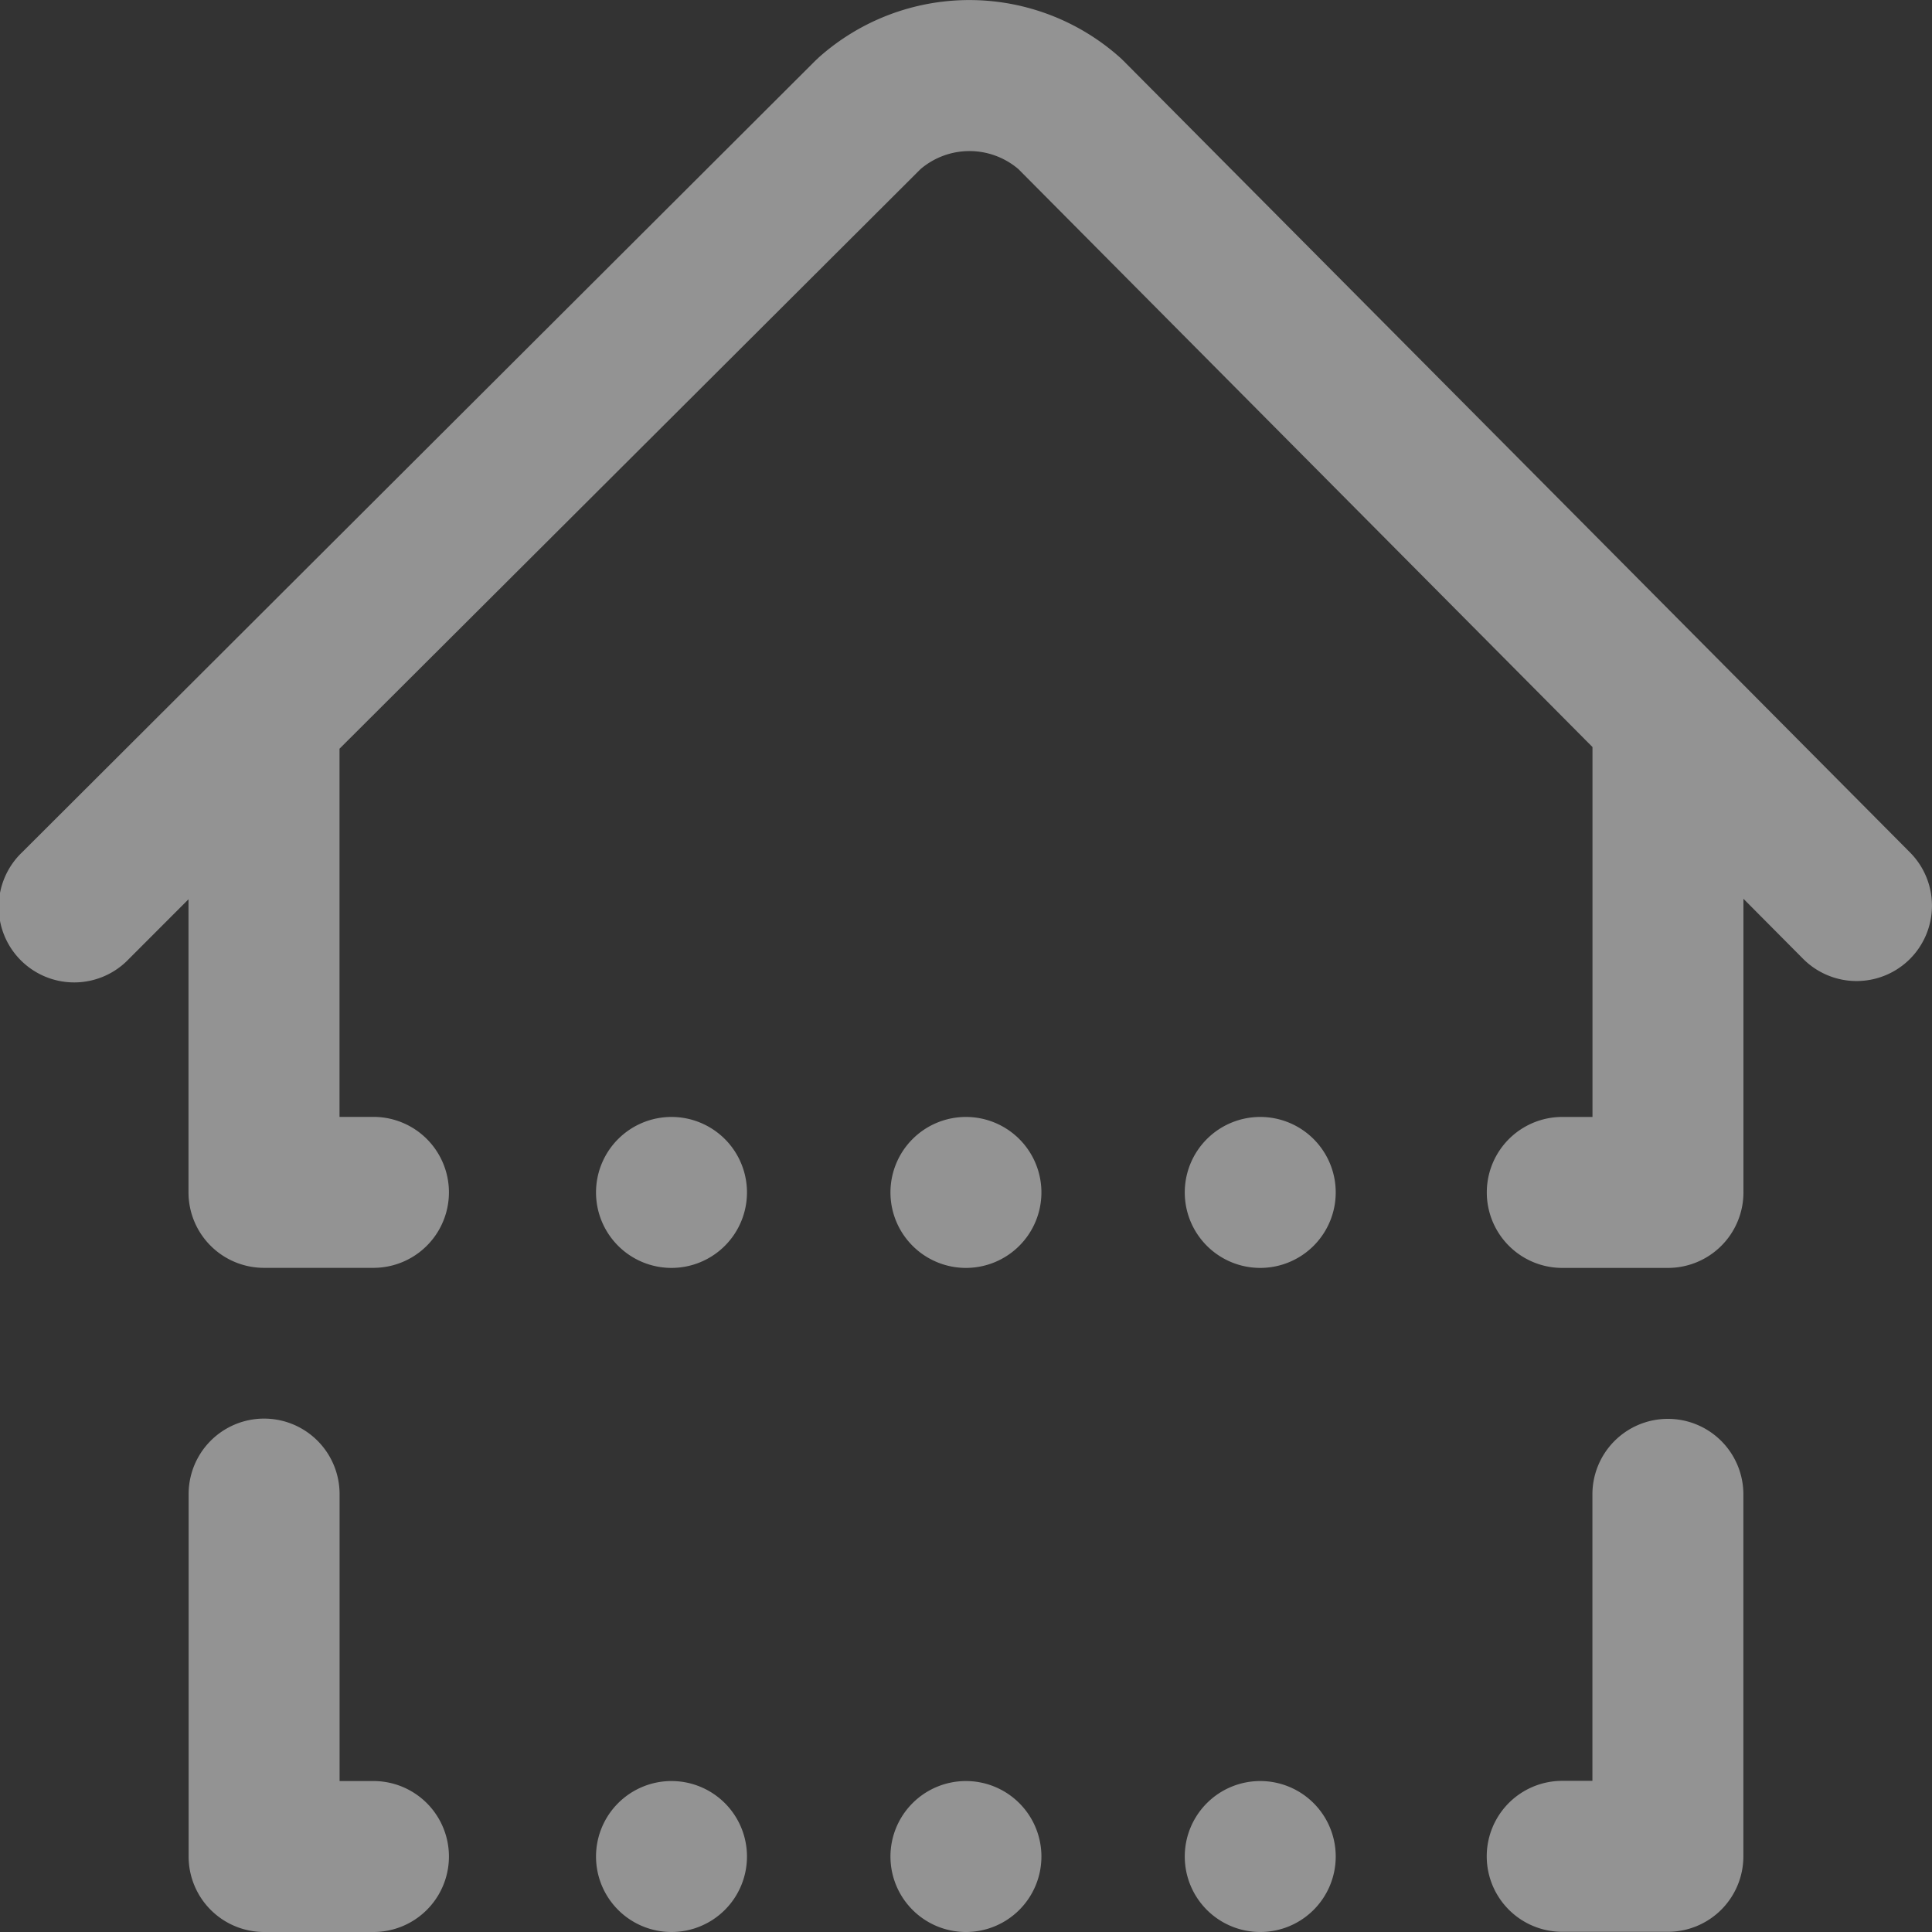 <svg xmlns="http://www.w3.org/2000/svg" width="30" height="30" viewBox="0 0 30 30">
  <rect x="0" y="0" width="30" height="30" fill="#333333" stroke="none"/>
  <path id="Path_10722" data-name="Path 10722" d="M29.655,14.894A1.172,1.172,0,0,1,28,14.889l-.927-.933v4.56A1.172,1.172,0,0,1,25.9,19.688h-1.64a1.172,1.172,0,1,1,0-2.344h.469V11.6L15.815,2.626a1.171,1.171,0,0,0-1.52,0l-9.022,9c0,.011,0,.022,0,.034v5.683H5.8a1.172,1.172,0,1,1,0,2.344H4.1a1.172,1.172,0,0,1-1.172-1.172V13.964L2,14.893A1.172,1.172,0,1,1,.345,13.234L12.667.937l.049-.046A3.513,3.513,0,0,1,17.4.9l.048.046L29.66,13.237a1.172,1.172,0,0,1-.005,1.657ZM25.9,22.032A1.172,1.172,0,0,0,24.728,23.2v4.453h-.469a1.172,1.172,0,1,0,0,2.344H25.9a1.172,1.172,0,0,0,1.172-1.172V23.2A1.172,1.172,0,0,0,25.9,22.032ZM5.8,27.656H5.274V23.2a1.172,1.172,0,1,0-2.344,0v5.625A1.172,1.172,0,0,0,4.1,30H5.8a1.172,1.172,0,1,0,0-2.344Zm9.2,0a1.172,1.172,0,1,0,1.172,1.172A1.172,1.172,0,0,0,15,27.656Zm4.57,0a1.172,1.172,0,1,0,1.172,1.172A1.172,1.172,0,0,0,19.571,27.656Zm-9.14,0A1.172,1.172,0,1,0,11.6,28.828,1.172,1.172,0,0,0,10.431,27.656ZM15,17.344a1.172,1.172,0,1,0,1.172,1.172A1.172,1.172,0,0,0,15,17.344Zm4.57,0a1.172,1.172,0,1,0,1.172,1.172A1.172,1.172,0,0,0,19.571,17.344Zm-9.14,0A1.172,1.172,0,1,0,11.6,18.516,1.172,1.172,0,0,0,10.431,17.344Zm0,0" transform="translate(-0.001 0)" fill="#f5f5f5" opacity="0.5"/>
</svg>
